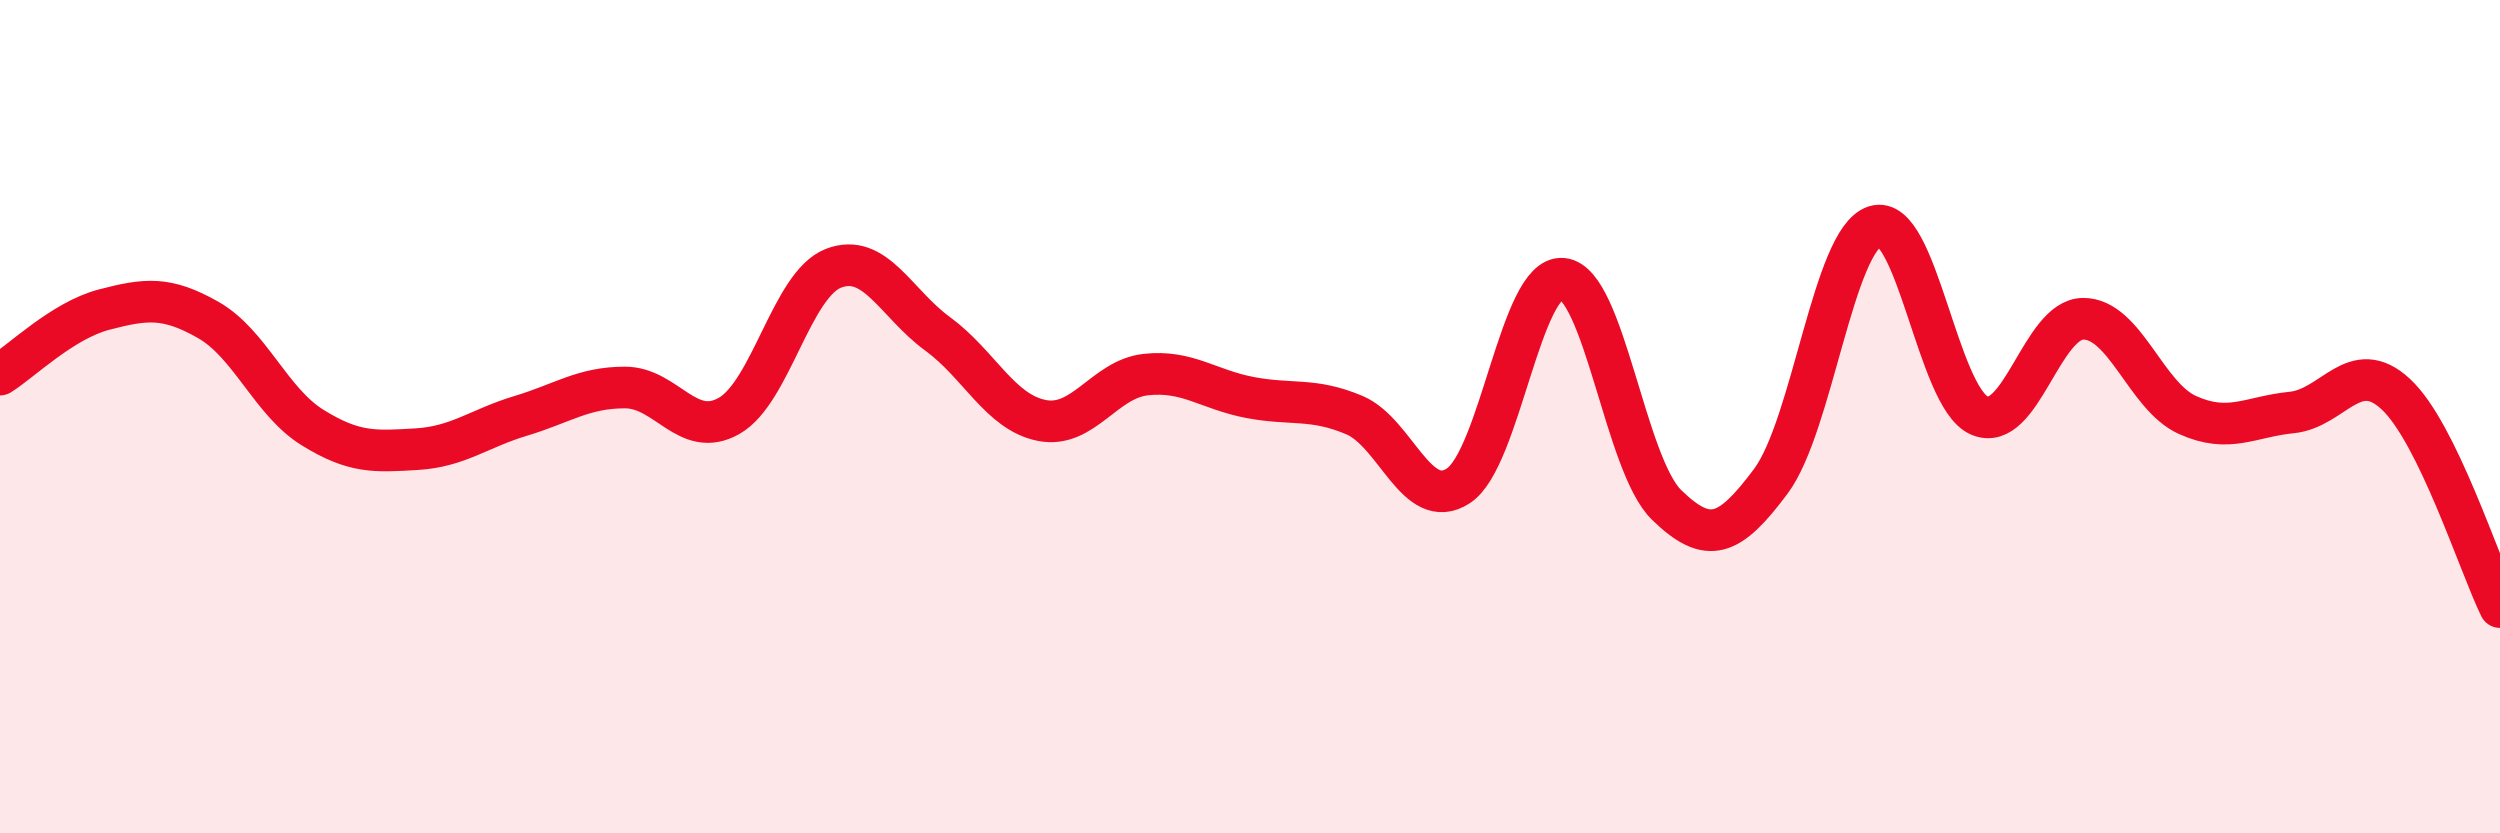 
    <svg width="60" height="20" viewBox="0 0 60 20" xmlns="http://www.w3.org/2000/svg">
      <path
        d="M 0,8.99 C 0.5,8.68 1.5,7.69 2.5,7.43 C 3.5,7.17 4,7.11 5,7.68 C 6,8.25 6.5,9.64 7.5,10.26 C 8.5,10.88 9,10.84 10,10.78 C 11,10.72 11.5,10.28 12.5,9.98 C 13.5,9.68 14,9.3 15,9.3 C 16,9.3 16.5,10.55 17.5,9.98 C 18.5,9.41 19,6.83 20,6.44 C 21,6.05 21.5,7.28 22.5,8.01 C 23.5,8.74 24,9.89 25,10.09 C 26,10.29 26.5,9.1 27.5,8.99 C 28.5,8.88 29,9.35 30,9.54 C 31,9.73 31.5,9.54 32.5,9.96 C 33.5,10.38 34,12.31 35,11.66 C 36,11.01 36.5,6.6 37.5,6.69 C 38.5,6.78 39,11.15 40,12.12 C 41,13.09 41.5,12.89 42.5,11.55 C 43.5,10.21 44,5.75 45,5.43 C 46,5.11 46.5,9.53 47.5,9.97 C 48.5,10.41 49,7.65 50,7.65 C 51,7.65 51.5,9.51 52.5,9.96 C 53.5,10.41 54,10 55,9.9 C 56,9.8 56.5,8.53 57.5,9.46 C 58.5,10.39 59.5,13.55 60,14.57L60 20L0 20Z"
        fill="#EB0A25"
        opacity="0.1"
        stroke-linecap="round"
        stroke-linejoin="round"
      />
      <path
        d="M 0,8.99 C 0.5,8.68 1.5,7.69 2.5,7.43 C 3.5,7.17 4,7.11 5,7.68 C 6,8.25 6.5,9.64 7.5,10.26 C 8.5,10.88 9,10.84 10,10.78 C 11,10.72 11.5,10.28 12.5,9.98 C 13.5,9.68 14,9.3 15,9.3 C 16,9.3 16.5,10.55 17.5,9.98 C 18.5,9.41 19,6.83 20,6.44 C 21,6.05 21.5,7.28 22.5,8.01 C 23.5,8.74 24,9.89 25,10.09 C 26,10.29 26.5,9.1 27.5,8.99 C 28.5,8.88 29,9.35 30,9.54 C 31,9.73 31.5,9.54 32.5,9.96 C 33.5,10.38 34,12.31 35,11.66 C 36,11.01 36.5,6.6 37.5,6.69 C 38.5,6.78 39,11.15 40,12.12 C 41,13.09 41.5,12.89 42.5,11.55 C 43.5,10.21 44,5.75 45,5.43 C 46,5.11 46.5,9.53 47.5,9.97 C 48.5,10.41 49,7.65 50,7.65 C 51,7.65 51.5,9.51 52.5,9.96 C 53.5,10.41 54,10 55,9.9 C 56,9.8 56.5,8.53 57.5,9.46 C 58.5,10.39 59.5,13.55 60,14.57"
        stroke="#EB0A25"
        stroke-width="1"
        fill="none"
        stroke-linecap="round"
        stroke-linejoin="round"
      />
    </svg>
  